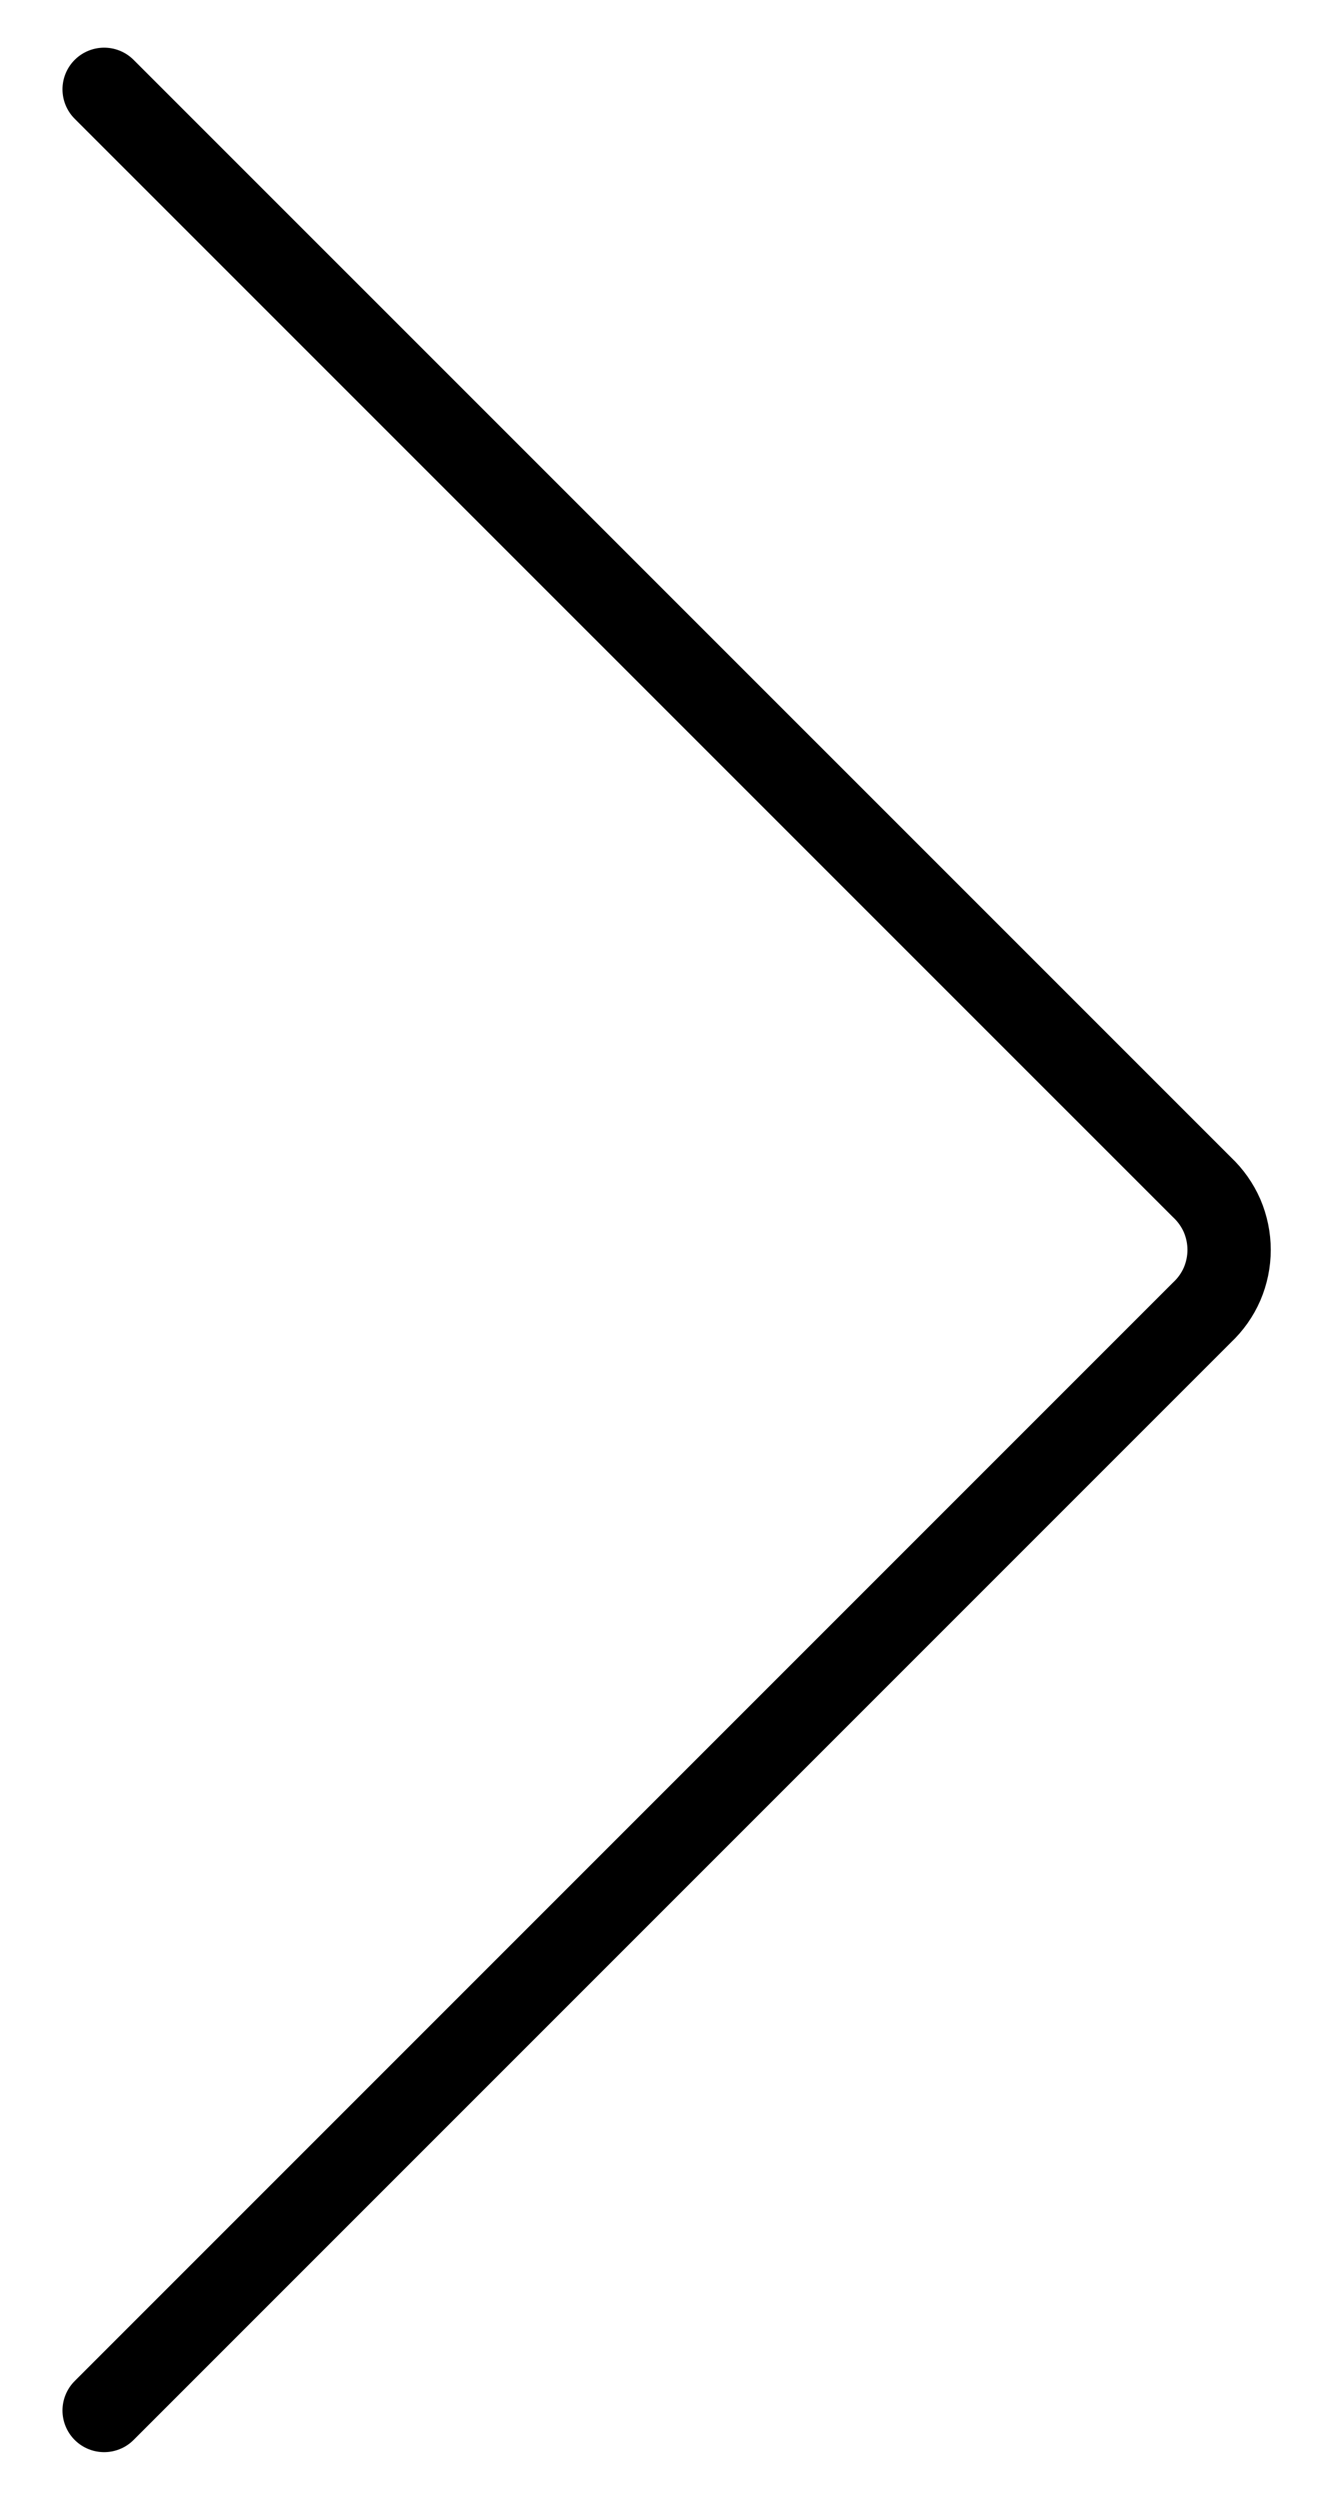 <svg width="16" height="30" viewBox="0 0 16 30" fill="none" xmlns="http://www.w3.org/2000/svg">
<path d="M1.25 1.072L14.429 14.25C14.531 14.346 14.613 14.463 14.669 14.591C14.724 14.72 14.753 14.86 14.753 15C14.753 15.141 14.724 15.28 14.669 15.409C14.613 15.538 14.531 15.654 14.429 15.75L1.25 28.929" stroke="black" stroke-linecap="round" stroke-linejoin="round"/>
</svg>
